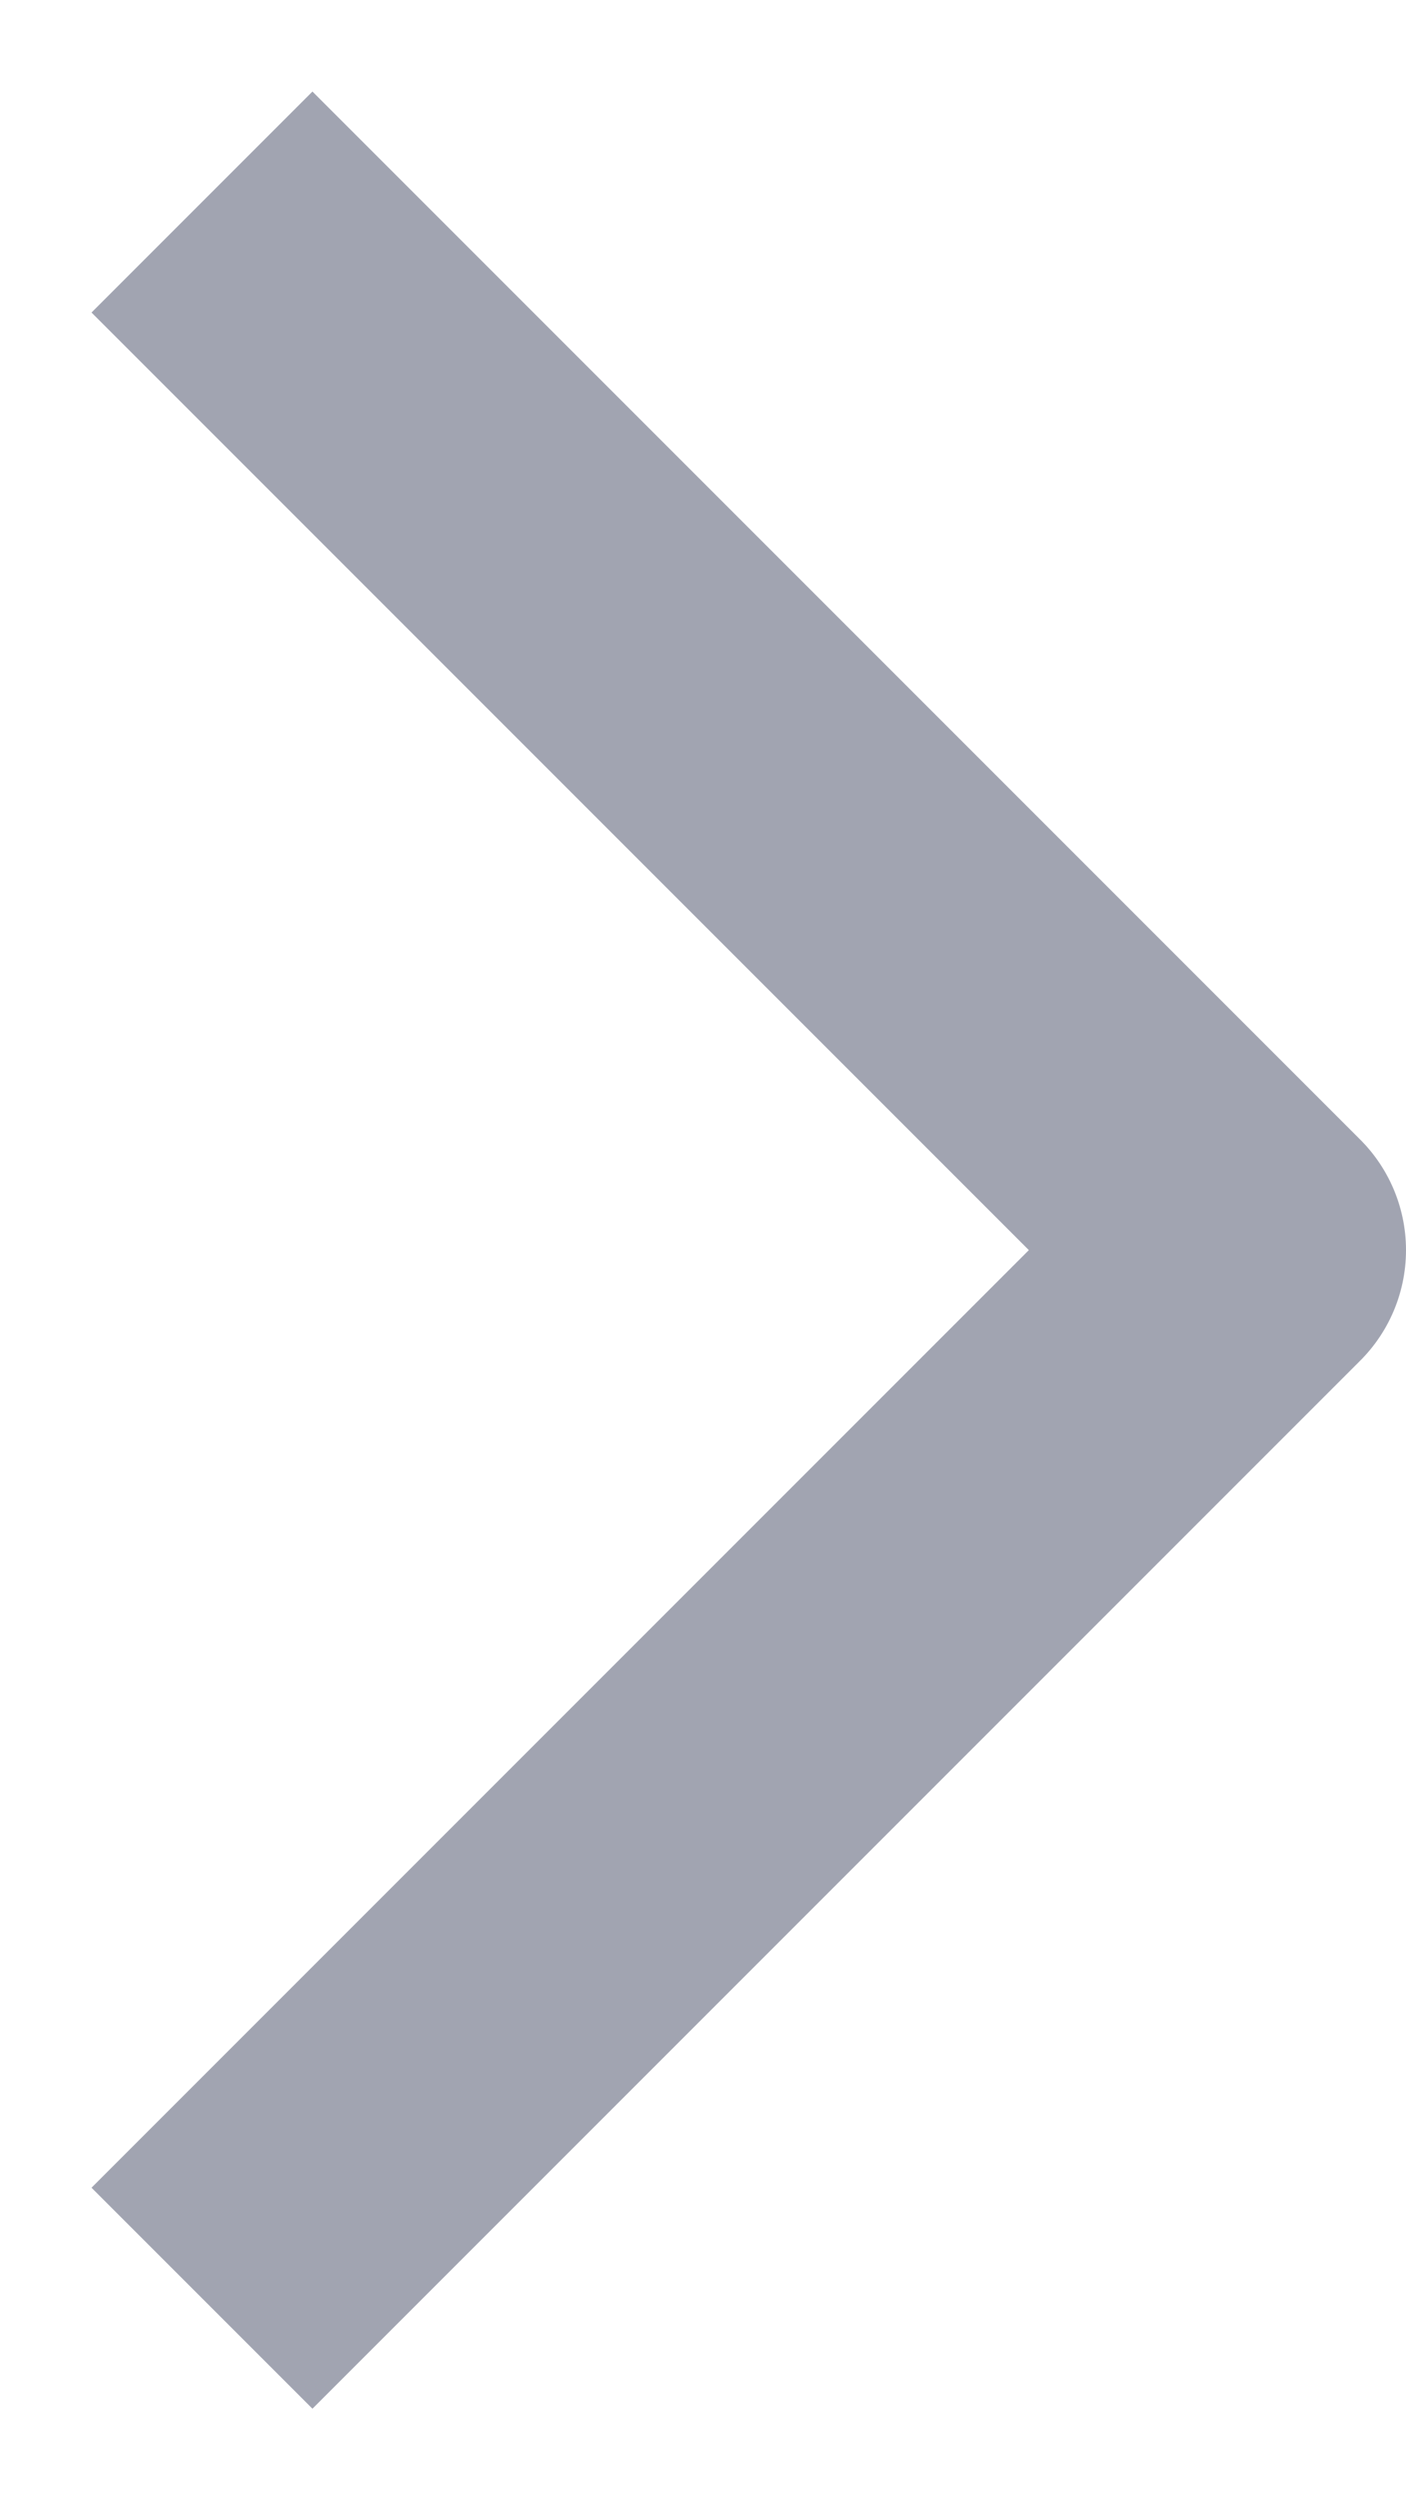 <svg width="9" height="16" viewBox="0 0 9 16" fill="none" xmlns="http://www.w3.org/2000/svg">
<path d="M2 14L8 8L2 2" stroke="#A1A4B1" stroke-width="2" stroke-linecap="square" stroke-linejoin="round"/>
</svg>
